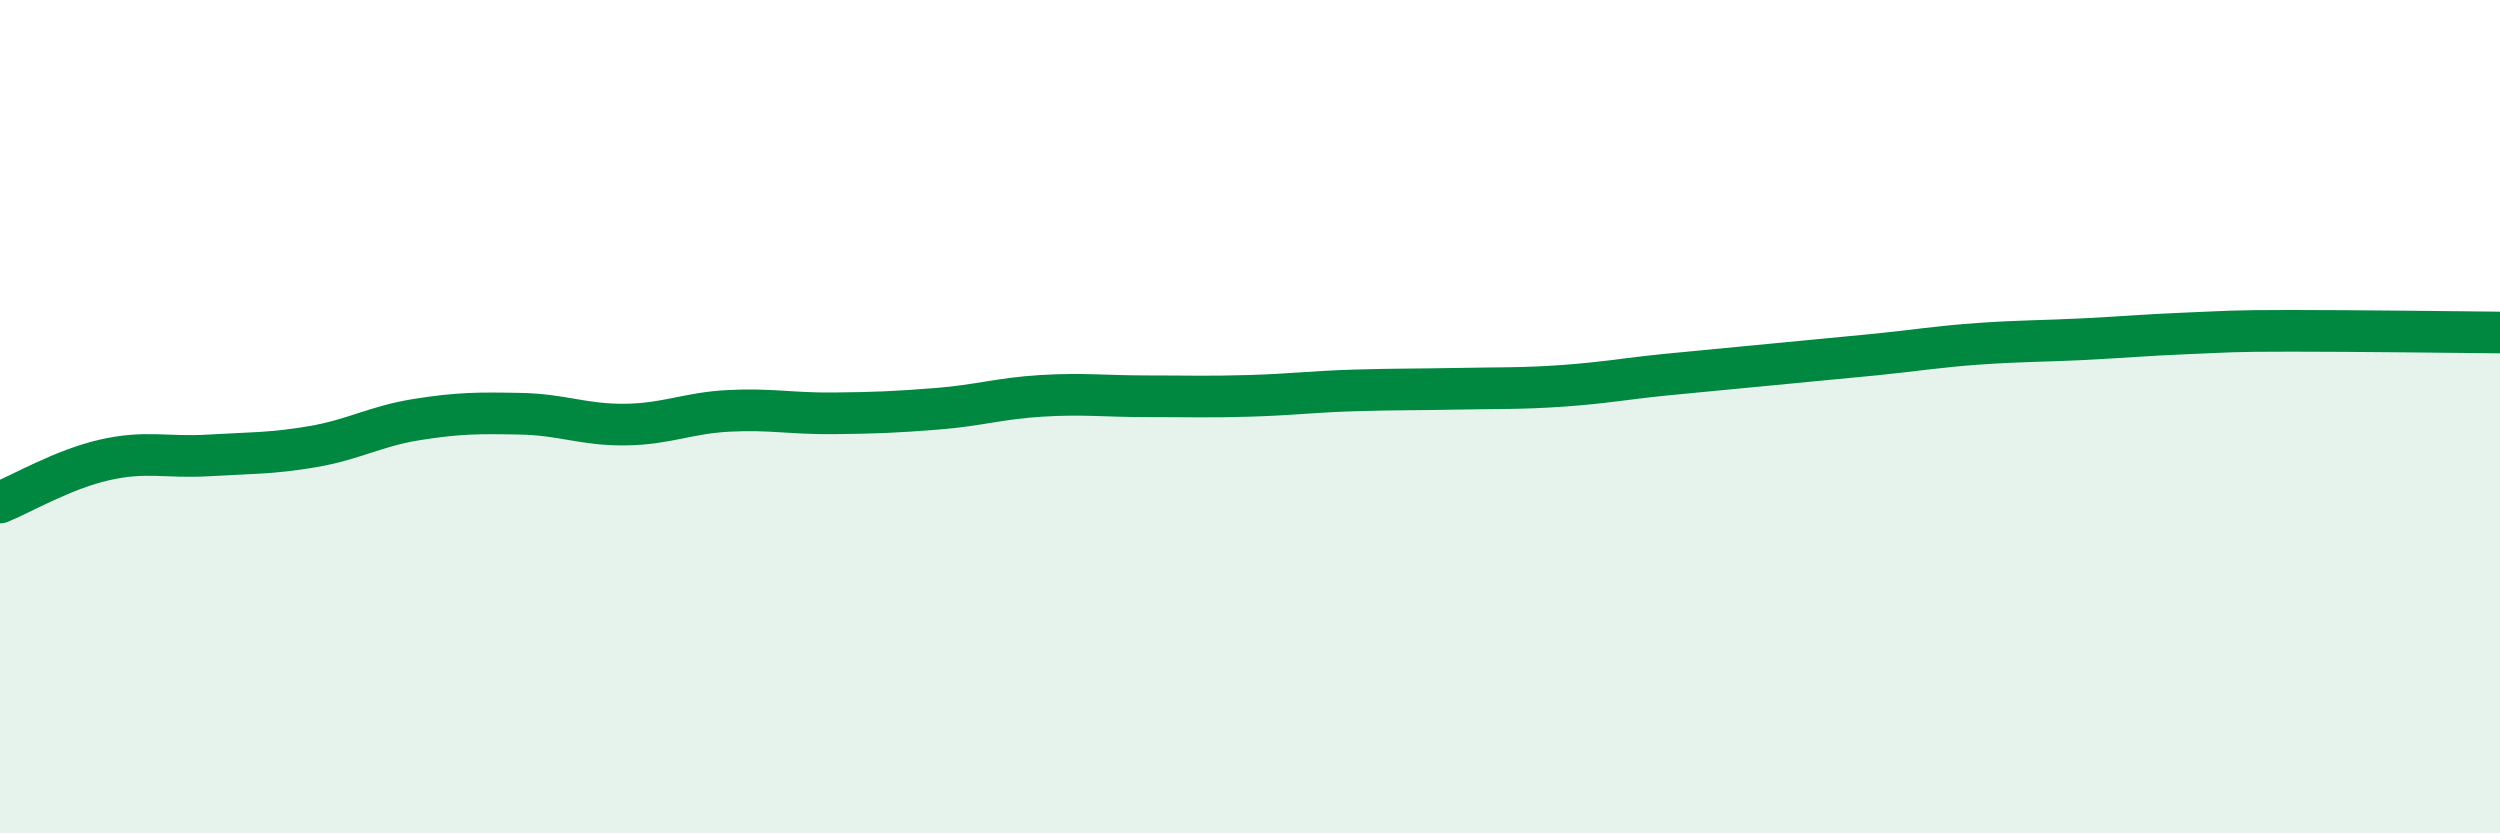 
    <svg width="60" height="20" viewBox="0 0 60 20" xmlns="http://www.w3.org/2000/svg">
      <path
        d="M 0,12.06 C 0.5,11.86 1.5,11.27 2.5,11.04 C 3.5,10.81 4,10.99 5,10.93 C 6,10.87 6.5,10.89 7.5,10.72 C 8.5,10.55 9,10.23 10,10.07 C 11,9.91 11.5,9.91 12.5,9.93 C 13.5,9.95 14,10.2 15,10.19 C 16,10.18 16.5,9.91 17.5,9.86 C 18.5,9.81 19,9.93 20,9.92 C 21,9.91 21.5,9.89 22.5,9.81 C 23.5,9.73 24,9.56 25,9.5 C 26,9.44 26.5,9.51 27.5,9.51 C 28.5,9.51 29,9.53 30,9.5 C 31,9.47 31.5,9.4 32.5,9.37 C 33.5,9.34 34,9.35 35,9.33 C 36,9.31 36.5,9.33 37.5,9.26 C 38.5,9.19 39,9.09 40,8.99 C 41,8.89 41.5,8.85 42.5,8.75 C 43.5,8.65 44,8.61 45,8.51 C 46,8.41 46.5,8.32 47.5,8.25 C 48.5,8.18 49,8.19 50,8.14 C 51,8.09 51.5,8.04 52.5,8 C 53.5,7.96 53.5,7.94 55,7.94 C 56.5,7.94 59,7.97 60,7.98L60 20L0 20Z"
        fill="#008740"
        opacity="0.1"
        stroke-linecap="round"
        stroke-linejoin="round"
      />
      <path
        d="M 0,12.06 C 0.5,11.86 1.5,11.27 2.5,11.04 C 3.5,10.81 4,10.99 5,10.93 C 6,10.87 6.5,10.89 7.5,10.72 C 8.5,10.55 9,10.23 10,10.07 C 11,9.91 11.5,9.91 12.5,9.93 C 13.5,9.95 14,10.2 15,10.19 C 16,10.18 16.5,9.91 17.5,9.86 C 18.5,9.81 19,9.93 20,9.92 C 21,9.91 21.5,9.89 22.5,9.81 C 23.5,9.73 24,9.56 25,9.5 C 26,9.44 26.5,9.51 27.5,9.51 C 28.5,9.51 29,9.53 30,9.5 C 31,9.47 31.5,9.4 32.5,9.37 C 33.5,9.34 34,9.35 35,9.33 C 36,9.31 36.5,9.33 37.5,9.26 C 38.5,9.19 39,9.09 40,8.99 C 41,8.89 41.5,8.85 42.5,8.75 C 43.5,8.65 44,8.61 45,8.51 C 46,8.41 46.5,8.32 47.5,8.25 C 48.5,8.18 49,8.19 50,8.14 C 51,8.09 51.5,8.04 52.5,8 C 53.5,7.96 53.5,7.94 55,7.94 C 56.5,7.94 59,7.97 60,7.98"
        stroke="#008740"
        stroke-width="1"
        fill="none"
        stroke-linecap="round"
        stroke-linejoin="round"
      />
    </svg>
  